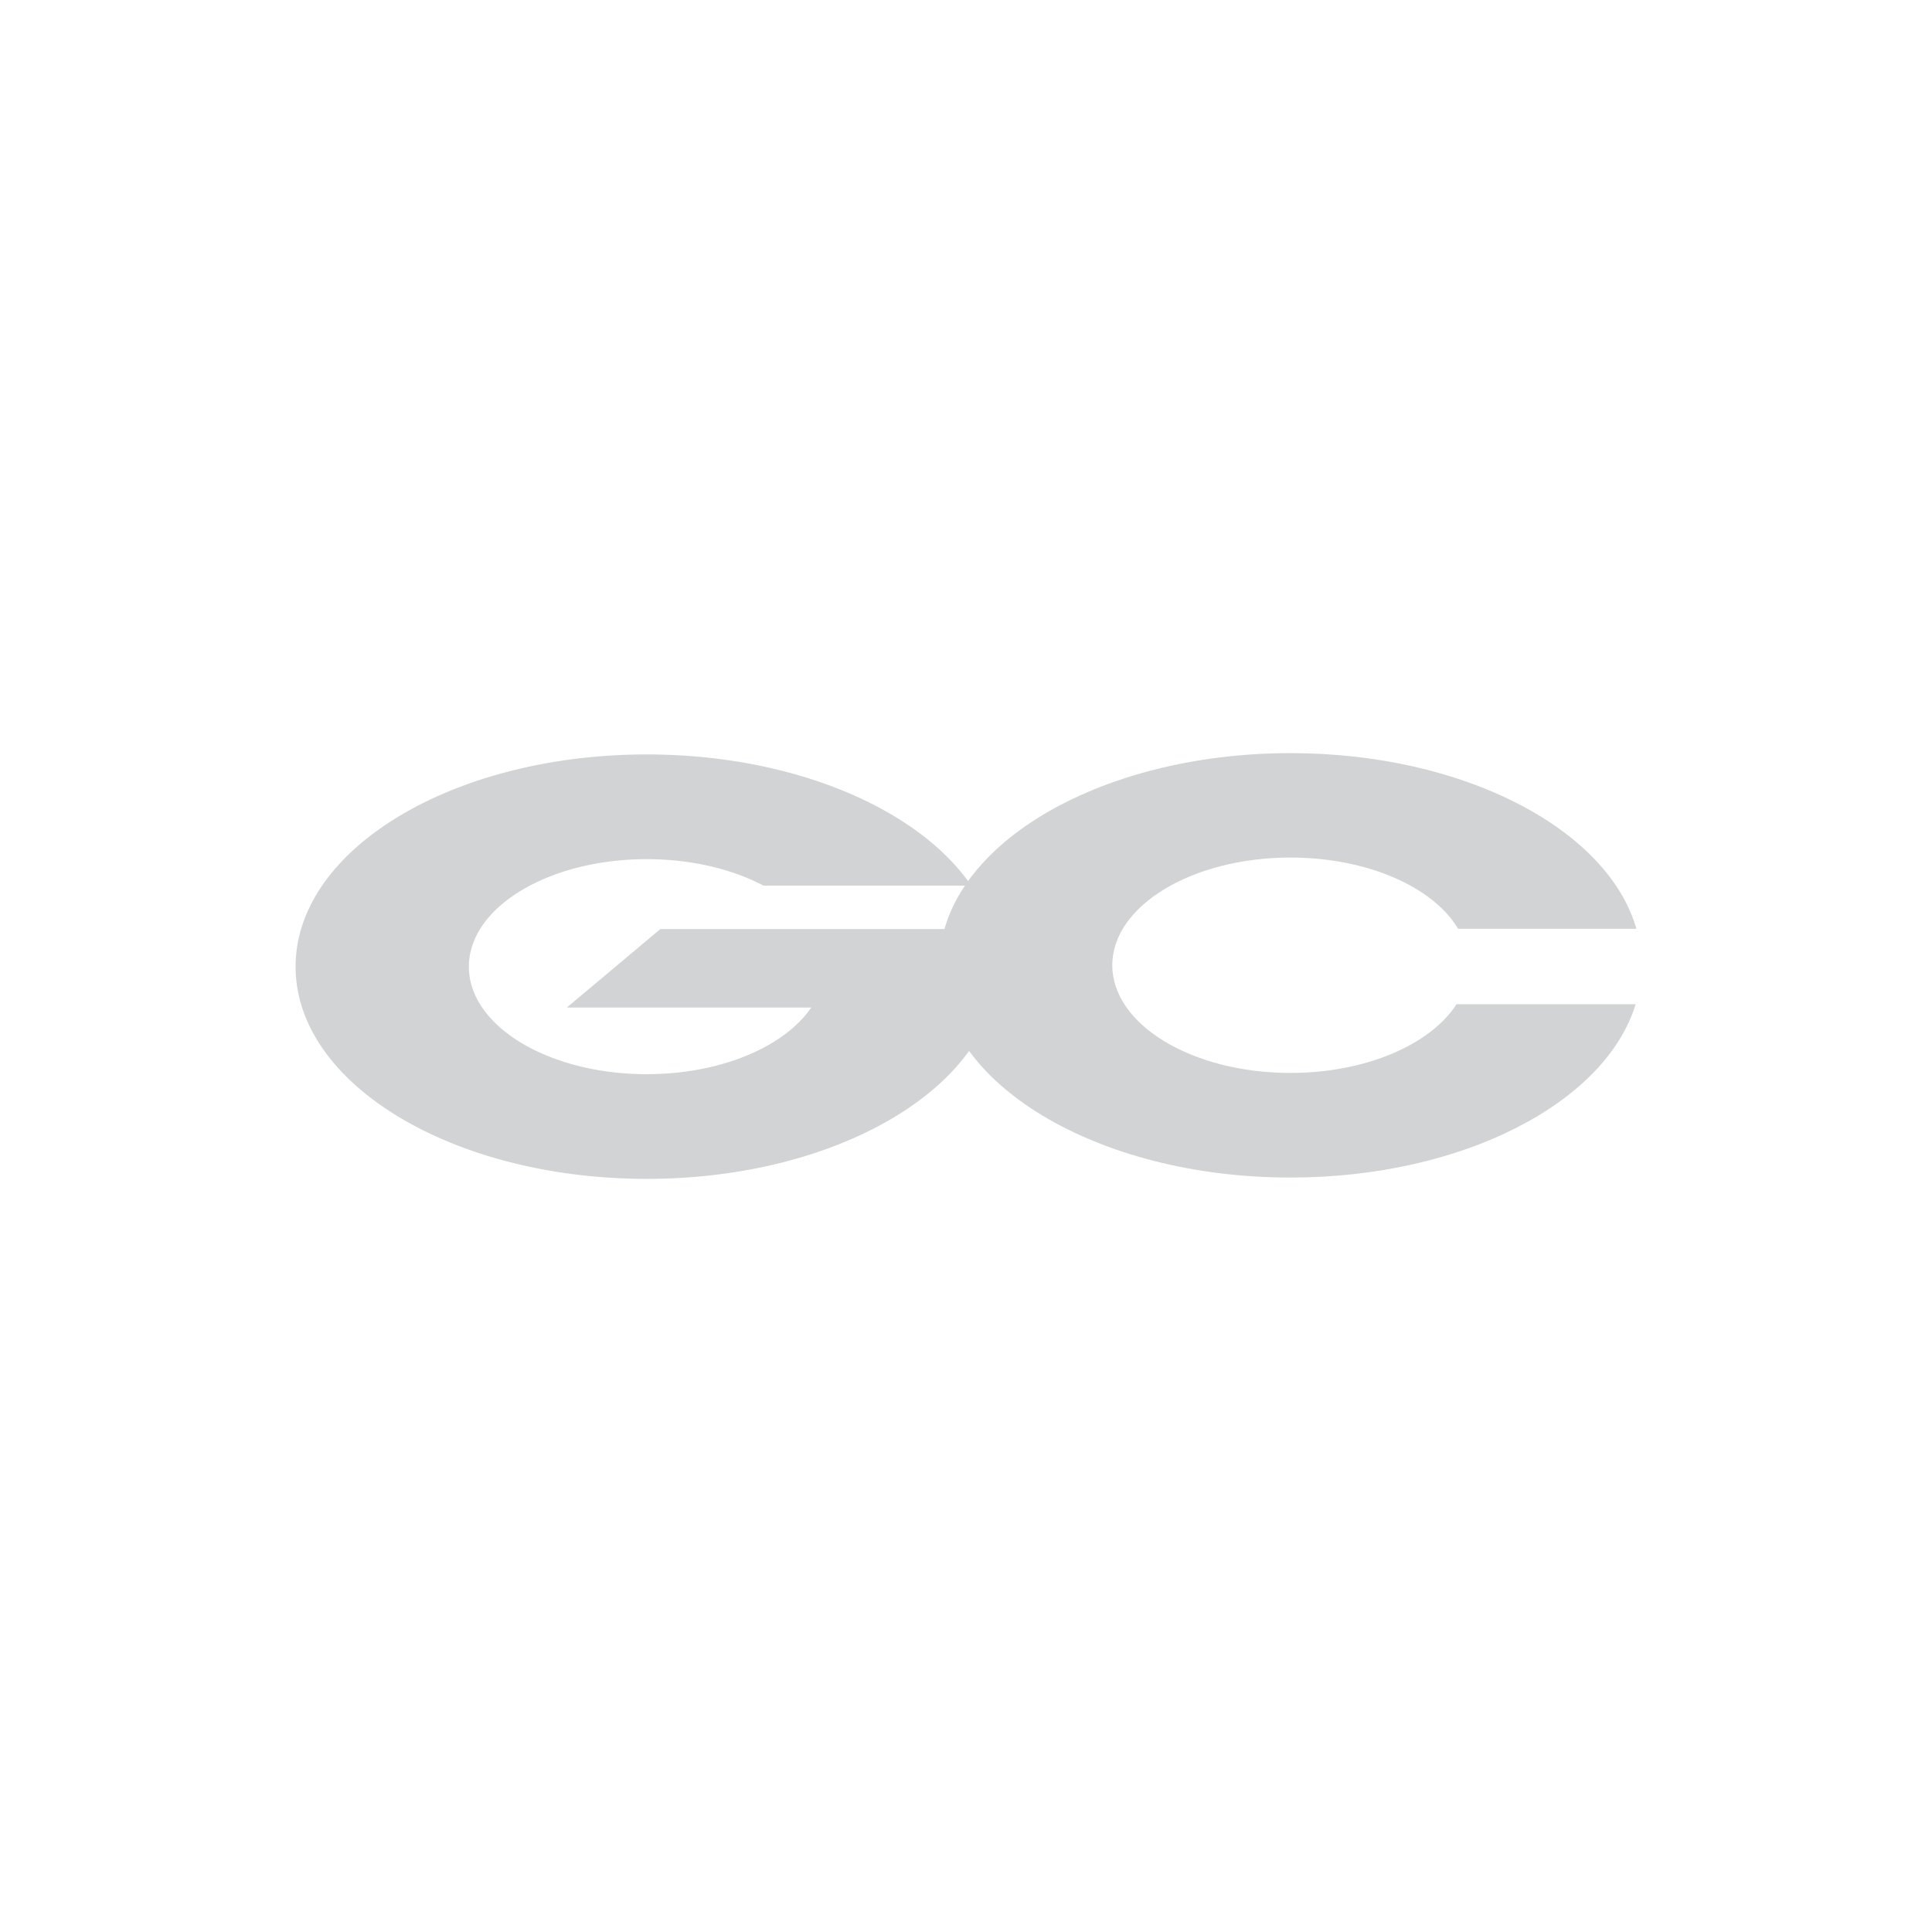 <svg id="Layer_1" data-name="Layer 1" xmlns="http://www.w3.org/2000/svg" viewBox="0 0 1000 1000"><defs><style>.cls-1{fill:#d1d3d4;}</style></defs><path class="cls-1" d="M513.31,480.88H341.8l-48.39,40.61H419.9c-13.77,20.24-46.68,34.5-85.15,34.5-50.84,0-92.06-24.91-92.06-55.64s41.22-55.65,92.06-55.65c23.15,0,44.28,5.17,60.45,13.7H502.73c-27.27-39.85-92.19-67.9-168-67.9C234.38,390.5,153,439.68,153,500.35s81.37,109.83,181.74,109.83c100.11,0,181.3-48.91,181.74-109.35h-.09A68.34,68.34,0,0,0,513.31,480.88Z"/><path class="cls-1" d="M753.89,519.79c-13.38,20.8-46.8,35.56-85.95,35.56-50.93,0-92.22-25-92.22-55.74s41.29-55.74,92.22-55.74c40,0,74,15.38,86.8,36.89H847c-14.82-51.66-89.35-90.94-179-90.94C567.57,389.82,486.2,439,486.2,499.65S567.57,609.5,667.94,609.5c89,0,163-38.66,178.68-89.71Z"/></svg>